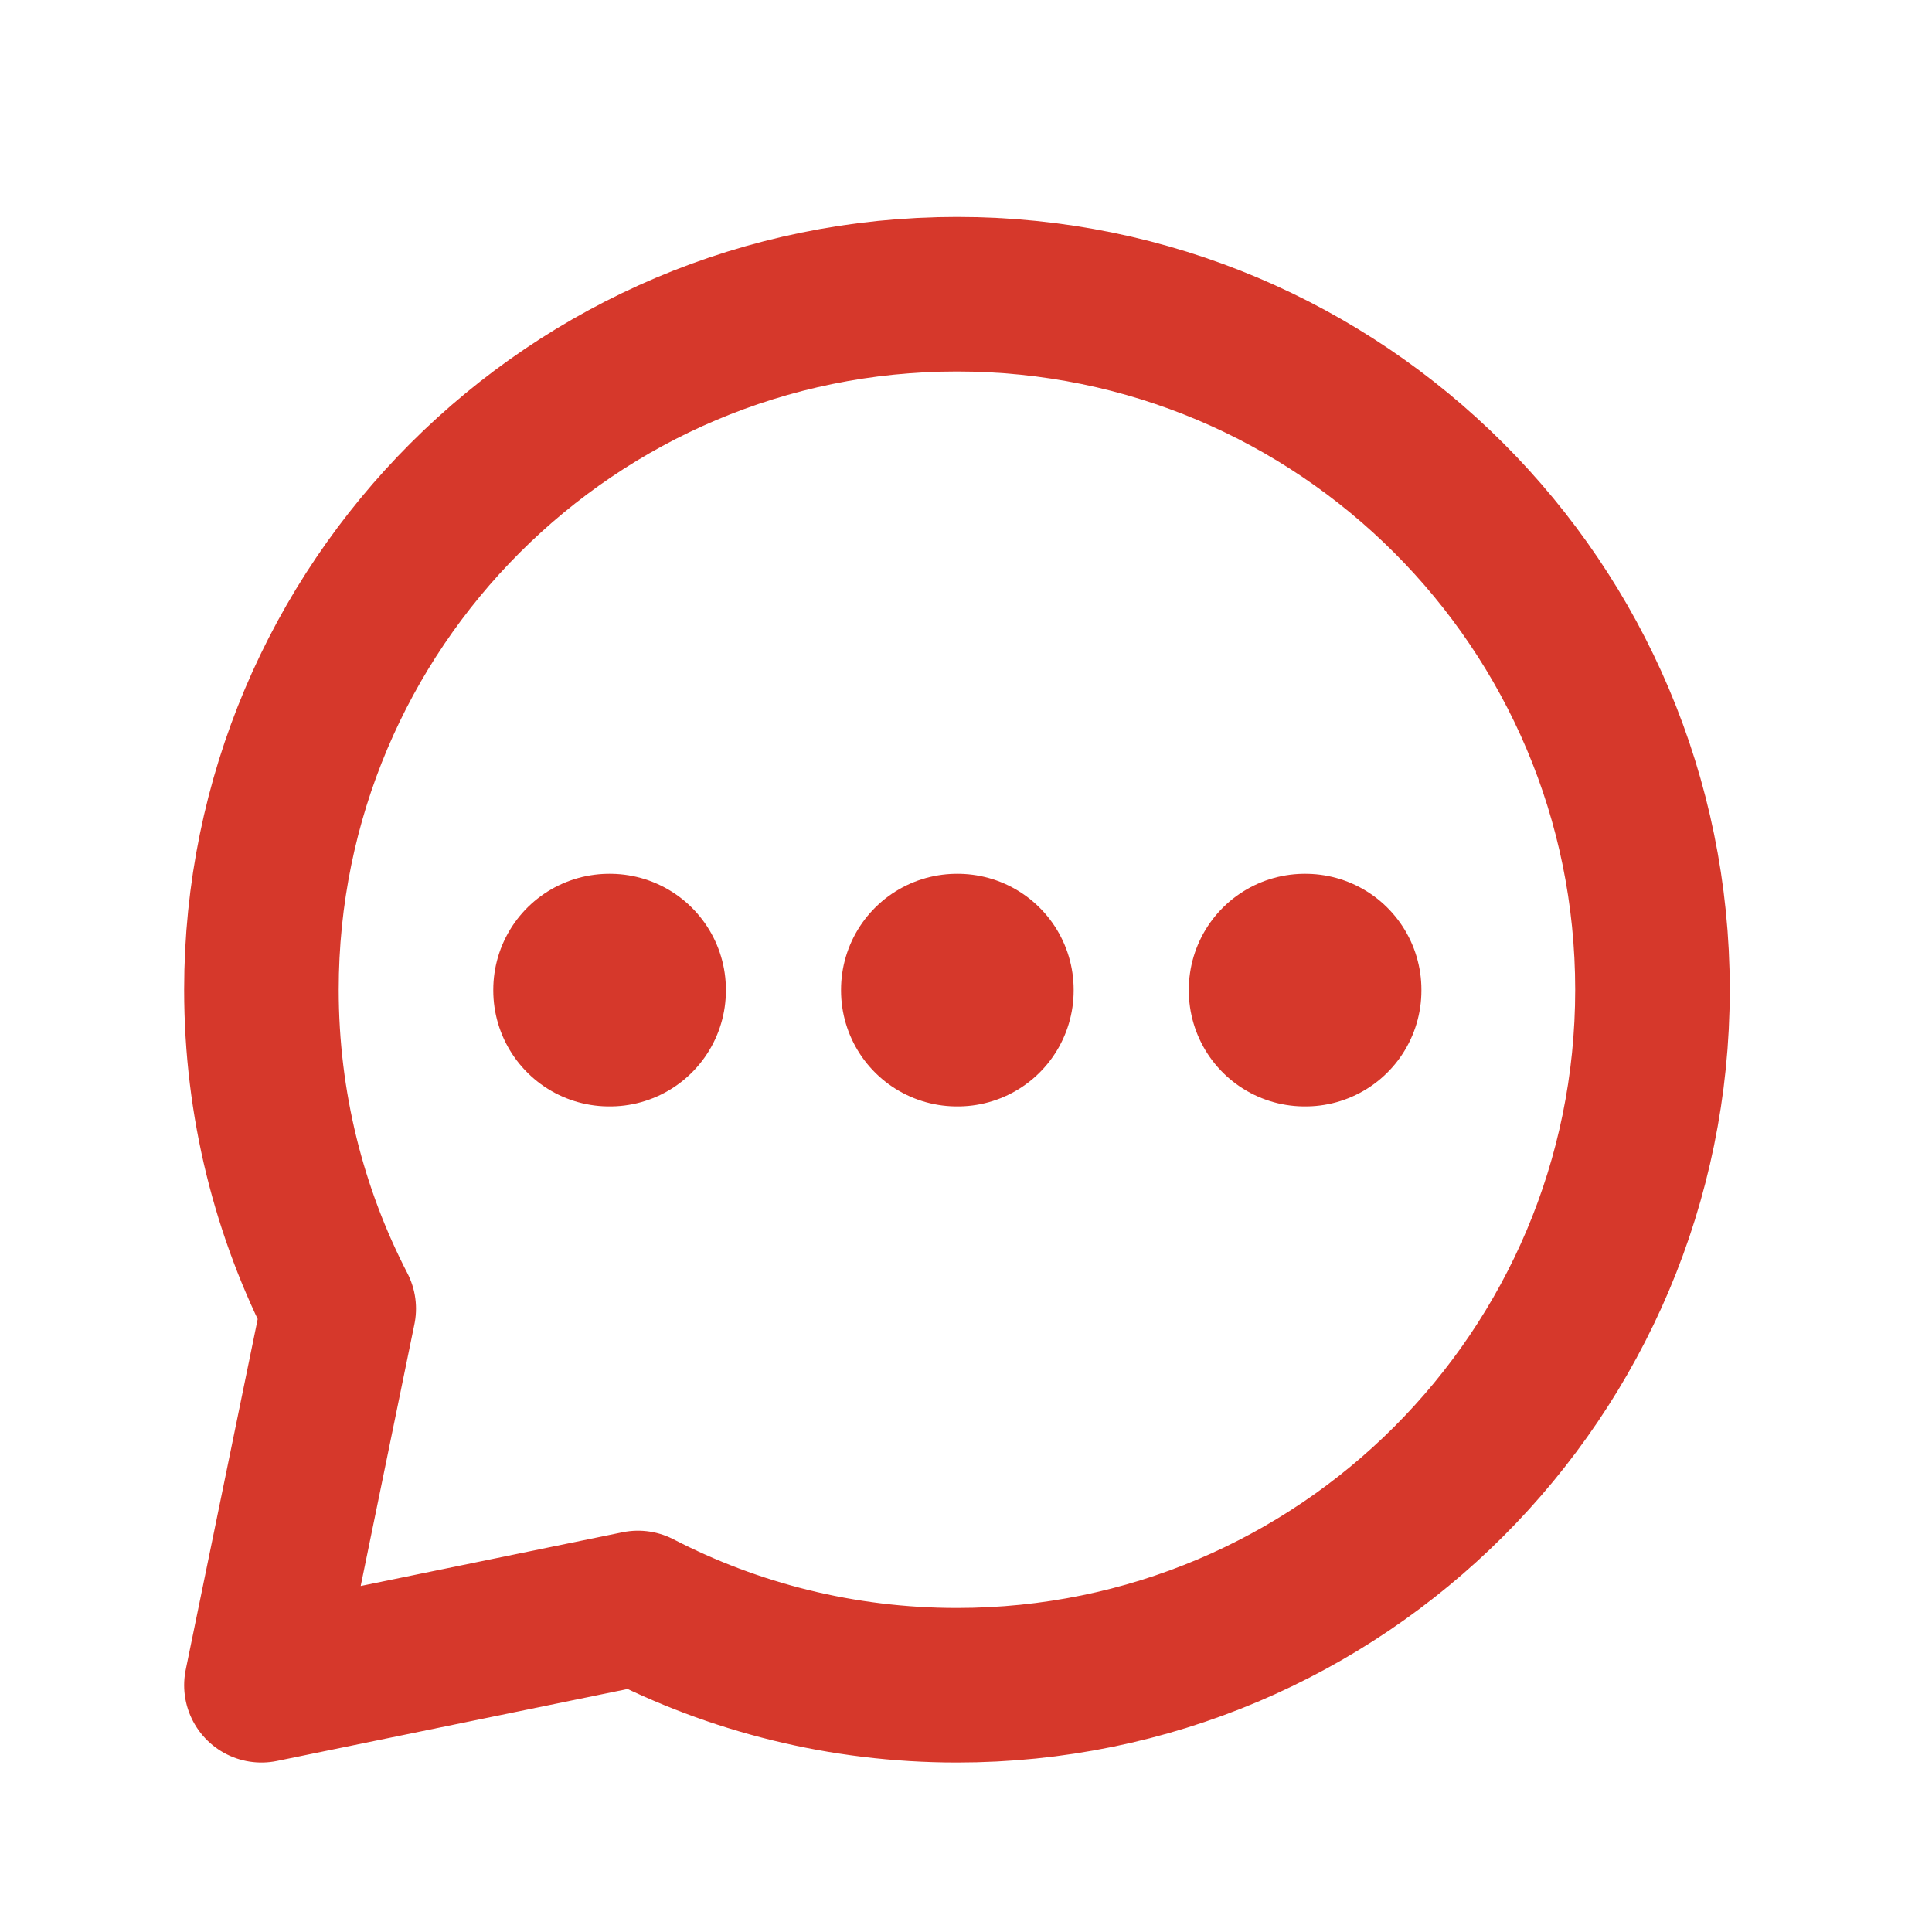 <svg width="25" height="25" viewBox="0 0 25 25" fill="none" xmlns="http://www.w3.org/2000/svg">
    <path
        d="M12.383 21.807C17.353 21.807 21.383 17.778 21.383 12.807C21.383 7.837 17.353 3.807 12.383 3.807C7.412 3.807 3.383 7.837 3.383 12.807C3.383 14.295 3.744 15.698 4.383 16.934L3.383 21.807L8.256 20.807C9.492 21.446 10.895 21.807 12.383 21.807Z"
        stroke="#d6382b" stroke-width="2" stroke-linecap="round" stroke-linejoin="round" />
    <rect x="7.883" y="12.807" width="0.01" height="0.01" stroke="#d6382b" stroke-width="3"
        stroke-linejoin="round" />
    <rect x="12.383" y="12.807" width="0.01" height="0.01" stroke="#d6382b" stroke-width="3"
        stroke-linejoin="round" />
    <rect x="16.883" y="12.807" width="0.01" height="0.01" stroke="#d6382b" stroke-width="3"
        stroke-linejoin="round" />
</svg>